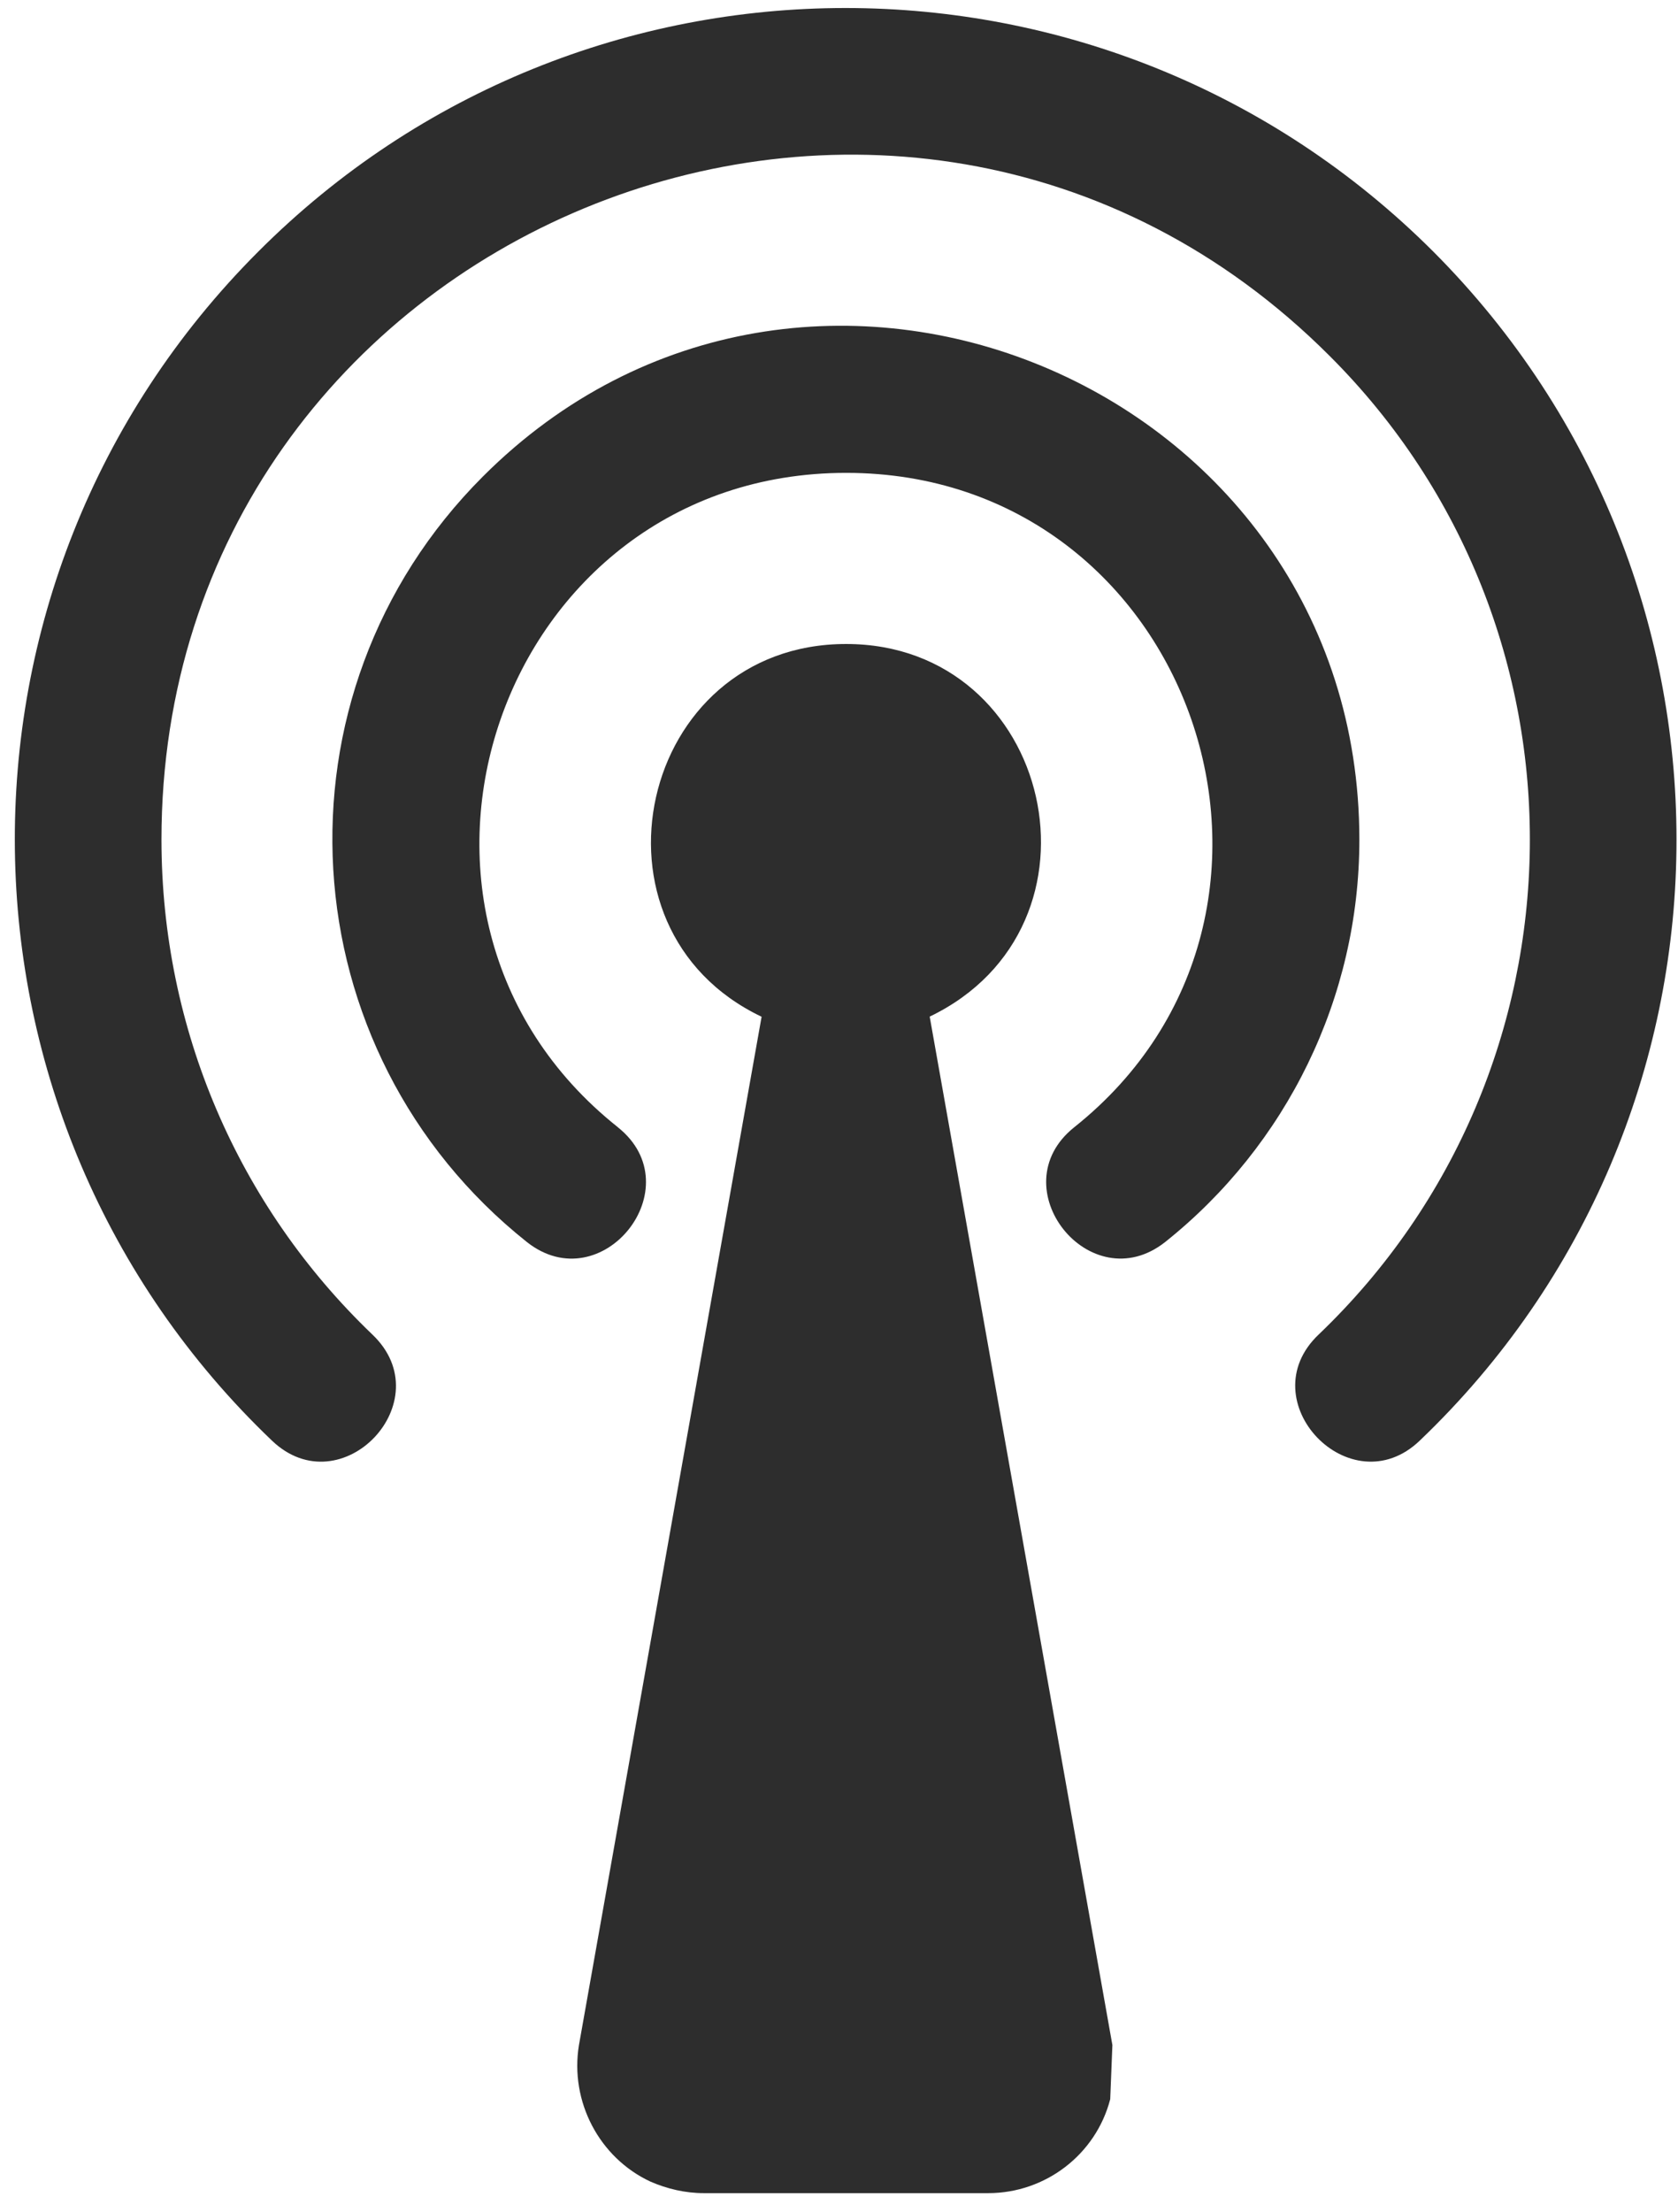 <svg width="63" height="83" viewBox="0 0 63 83" fill="none" xmlns="http://www.w3.org/2000/svg">
<path d="M34.905 38.15L41.764 76.743L41.683 78.776C41.141 80.86 39.243 82.301 37.104 82.301H26.425C25.723 82.301 25.045 82.14 24.422 81.869C22.499 80.975 21.39 78.862 21.736 76.748L28.594 38.155C21.601 34.821 23.96 24.167 31.767 24.167C39.539 24.167 41.949 34.766 34.905 38.15ZM23.197 42.302C26.019 44.551 22.6 48.834 19.783 46.61C10.786 39.455 9.943 26.066 18.131 17.881C30.246 5.766 51.037 14.412 51.037 31.511C51.037 37.446 48.301 42.978 43.747 46.608C40.931 48.833 37.512 44.55 40.333 42.301C50.44 34.252 44.807 17.745 31.768 17.745C18.725 17.745 13.061 34.248 23.198 42.301L23.197 42.302ZM13.979 50.079C16.605 52.574 12.815 56.556 10.209 54.06C-2.423 42.001 -2.72 21.863 9.692 9.447C21.862 -2.748 41.618 -2.748 53.818 9.447C66.204 21.863 65.933 42.001 53.306 54.06C50.705 56.556 46.885 52.569 49.51 50.079C59.888 40.158 60.134 23.544 49.917 13.353C33.761 -2.798 6.062 8.689 6.062 31.513C6.067 38.612 8.939 45.254 13.979 50.079Z" fill="#2D2D2D"/>
</svg>
